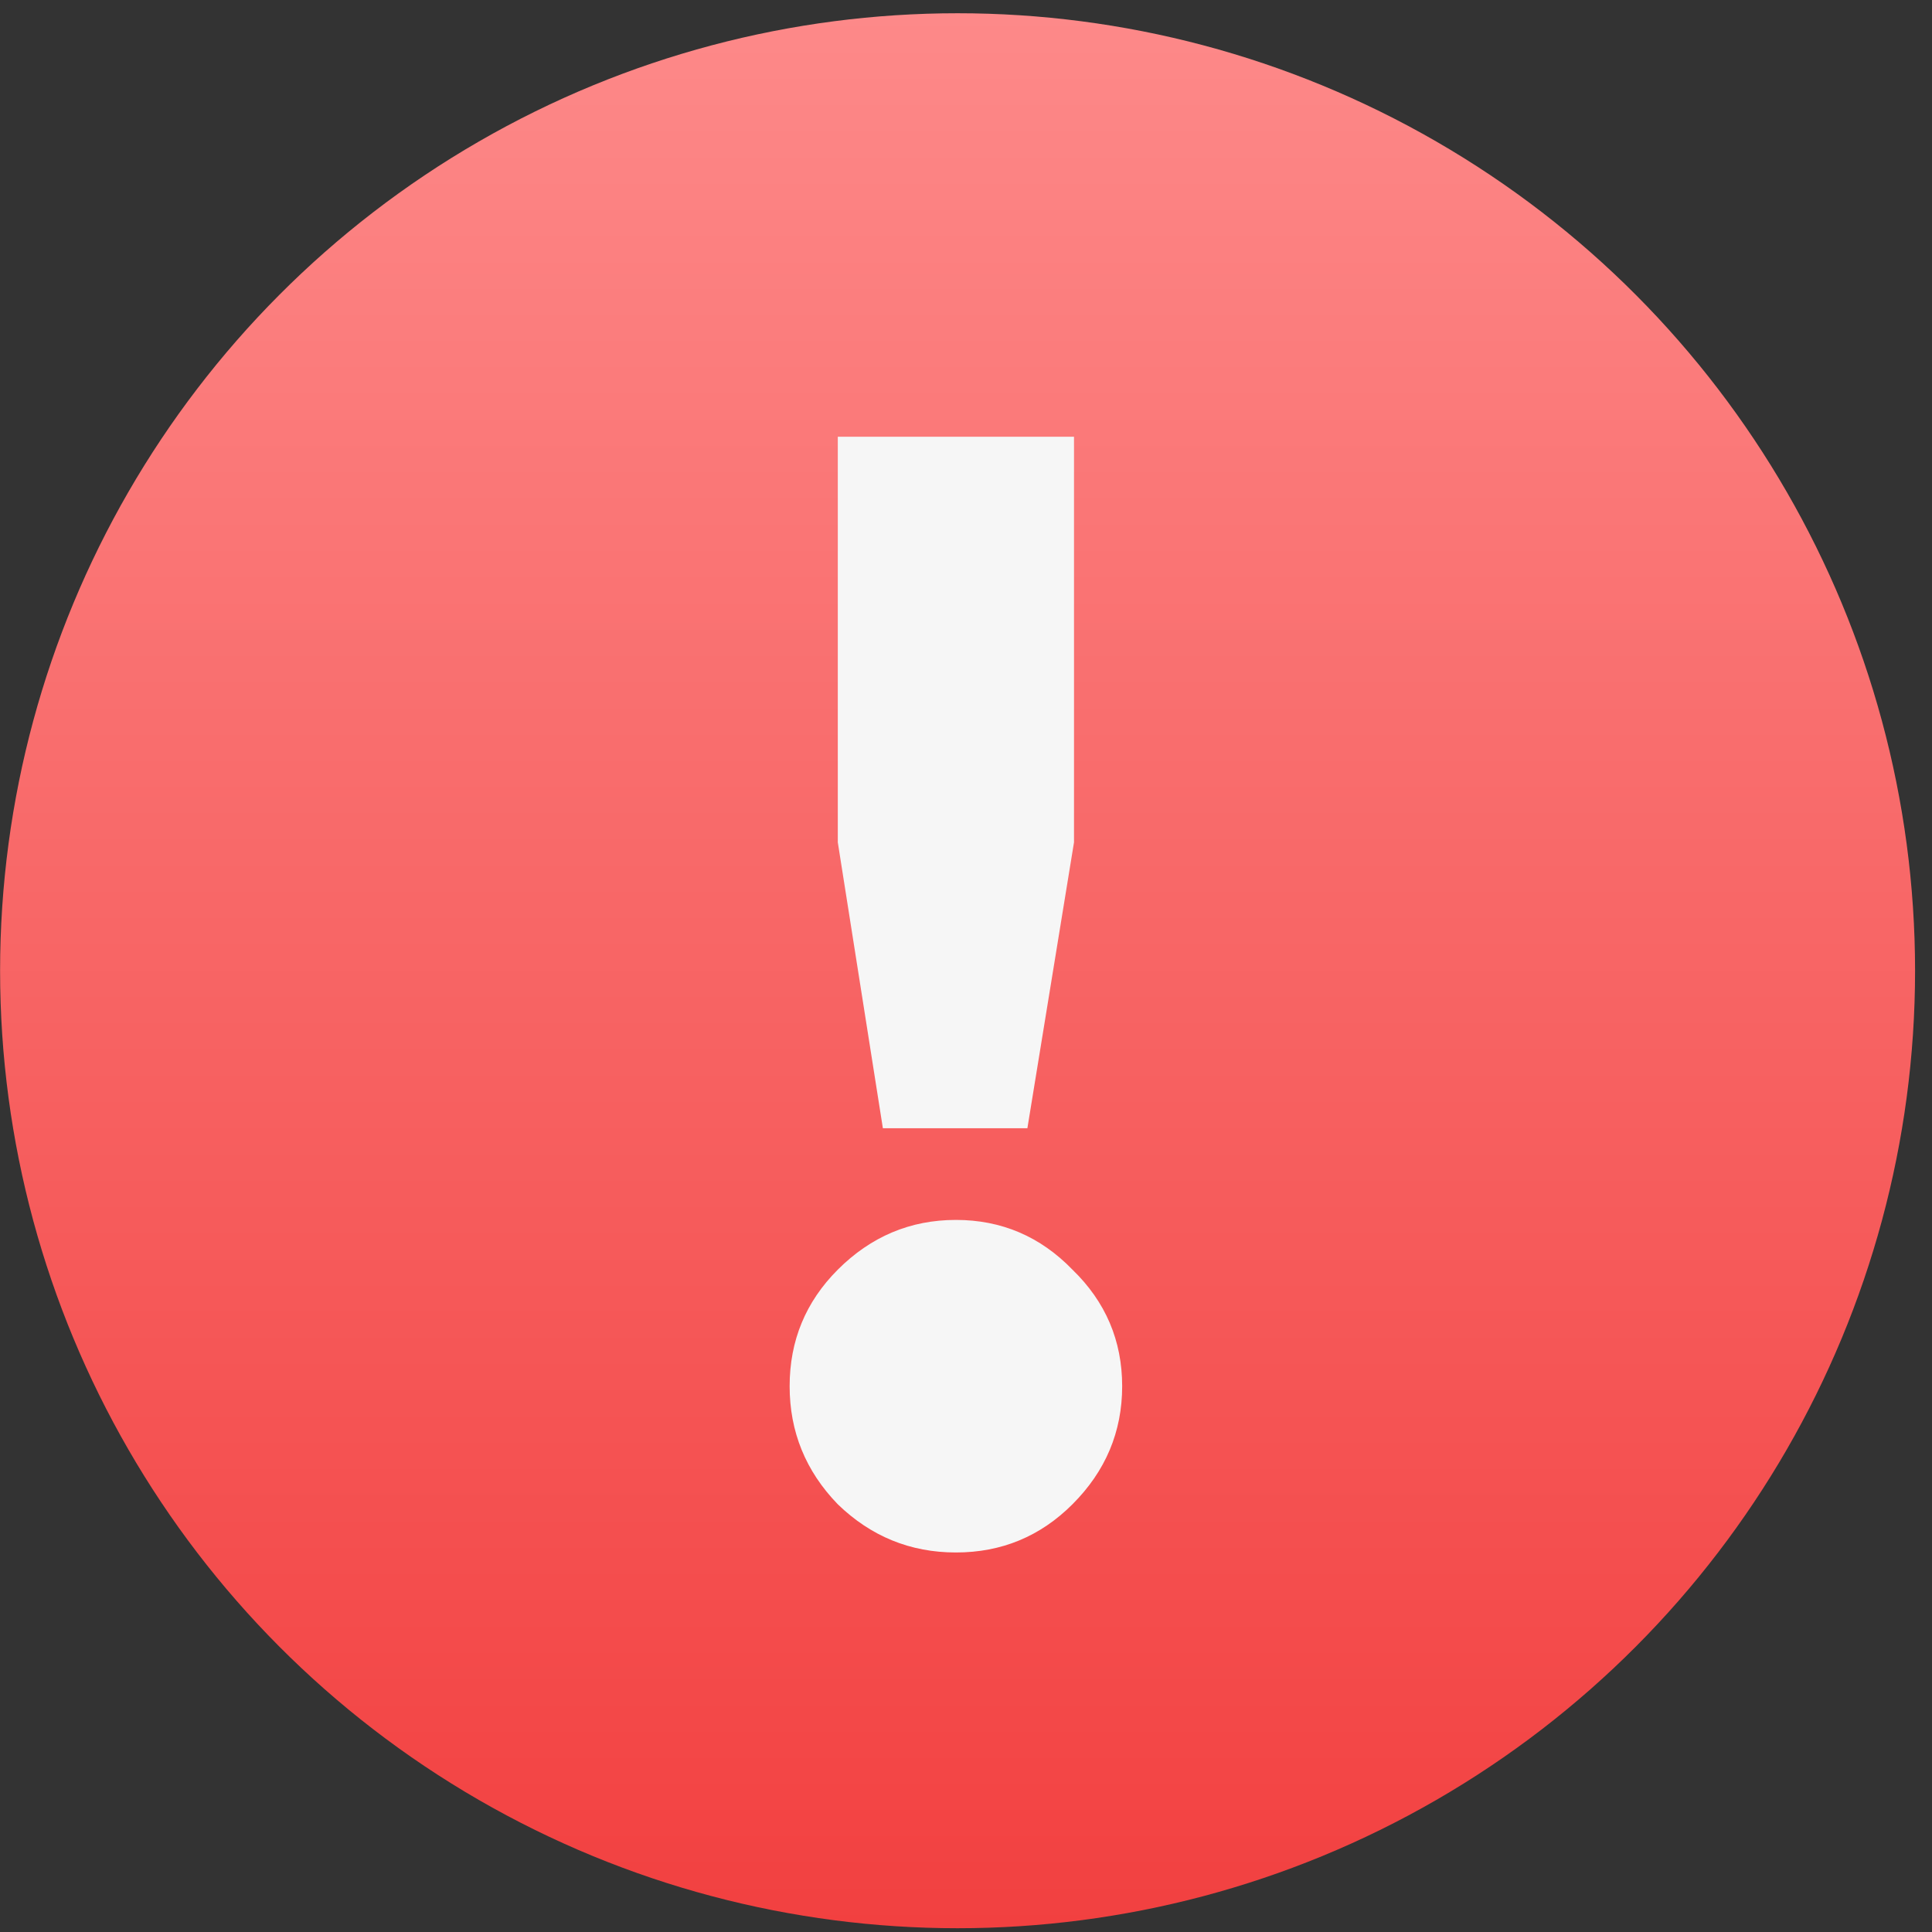 <?xml version="1.0" encoding="UTF-8"?> <svg xmlns="http://www.w3.org/2000/svg" width="84" height="84" viewBox="0 0 84 84" fill="none"><rect x="0" y="0" width="84" height="84" fill="#333333" stroke="none"/><circle cx="41.634" cy="42.206" r="41.63" fill="url(#paint0_linear_3669_1313)"></circle><path d="M38.386 49.054L36.426 36.623V18.989H46.696V36.623L44.669 49.054H38.386ZM46.628 65.404C45.232 66.8 43.543 67.499 41.561 67.499C39.579 67.499 37.868 66.8 36.426 65.404C35.03 63.963 34.332 62.251 34.332 60.27C34.332 58.288 35.03 56.599 36.426 55.202C37.868 53.761 39.579 53.04 41.561 53.04C43.543 53.04 45.232 53.761 46.628 55.202C48.07 56.599 48.79 58.288 48.79 60.27C48.79 62.251 48.07 63.963 46.628 65.404Z" fill="#F6F6F6"></path><defs><linearGradient id="paint0_linear_3669_1313" x1="41.634" y1="0.576" x2="41.634" y2="83.837" gradientUnits="userSpaceOnUse"><stop stop-color="#FD8989"></stop><stop offset="1" stop-color="#F24040"></stop></linearGradient></defs></svg> 